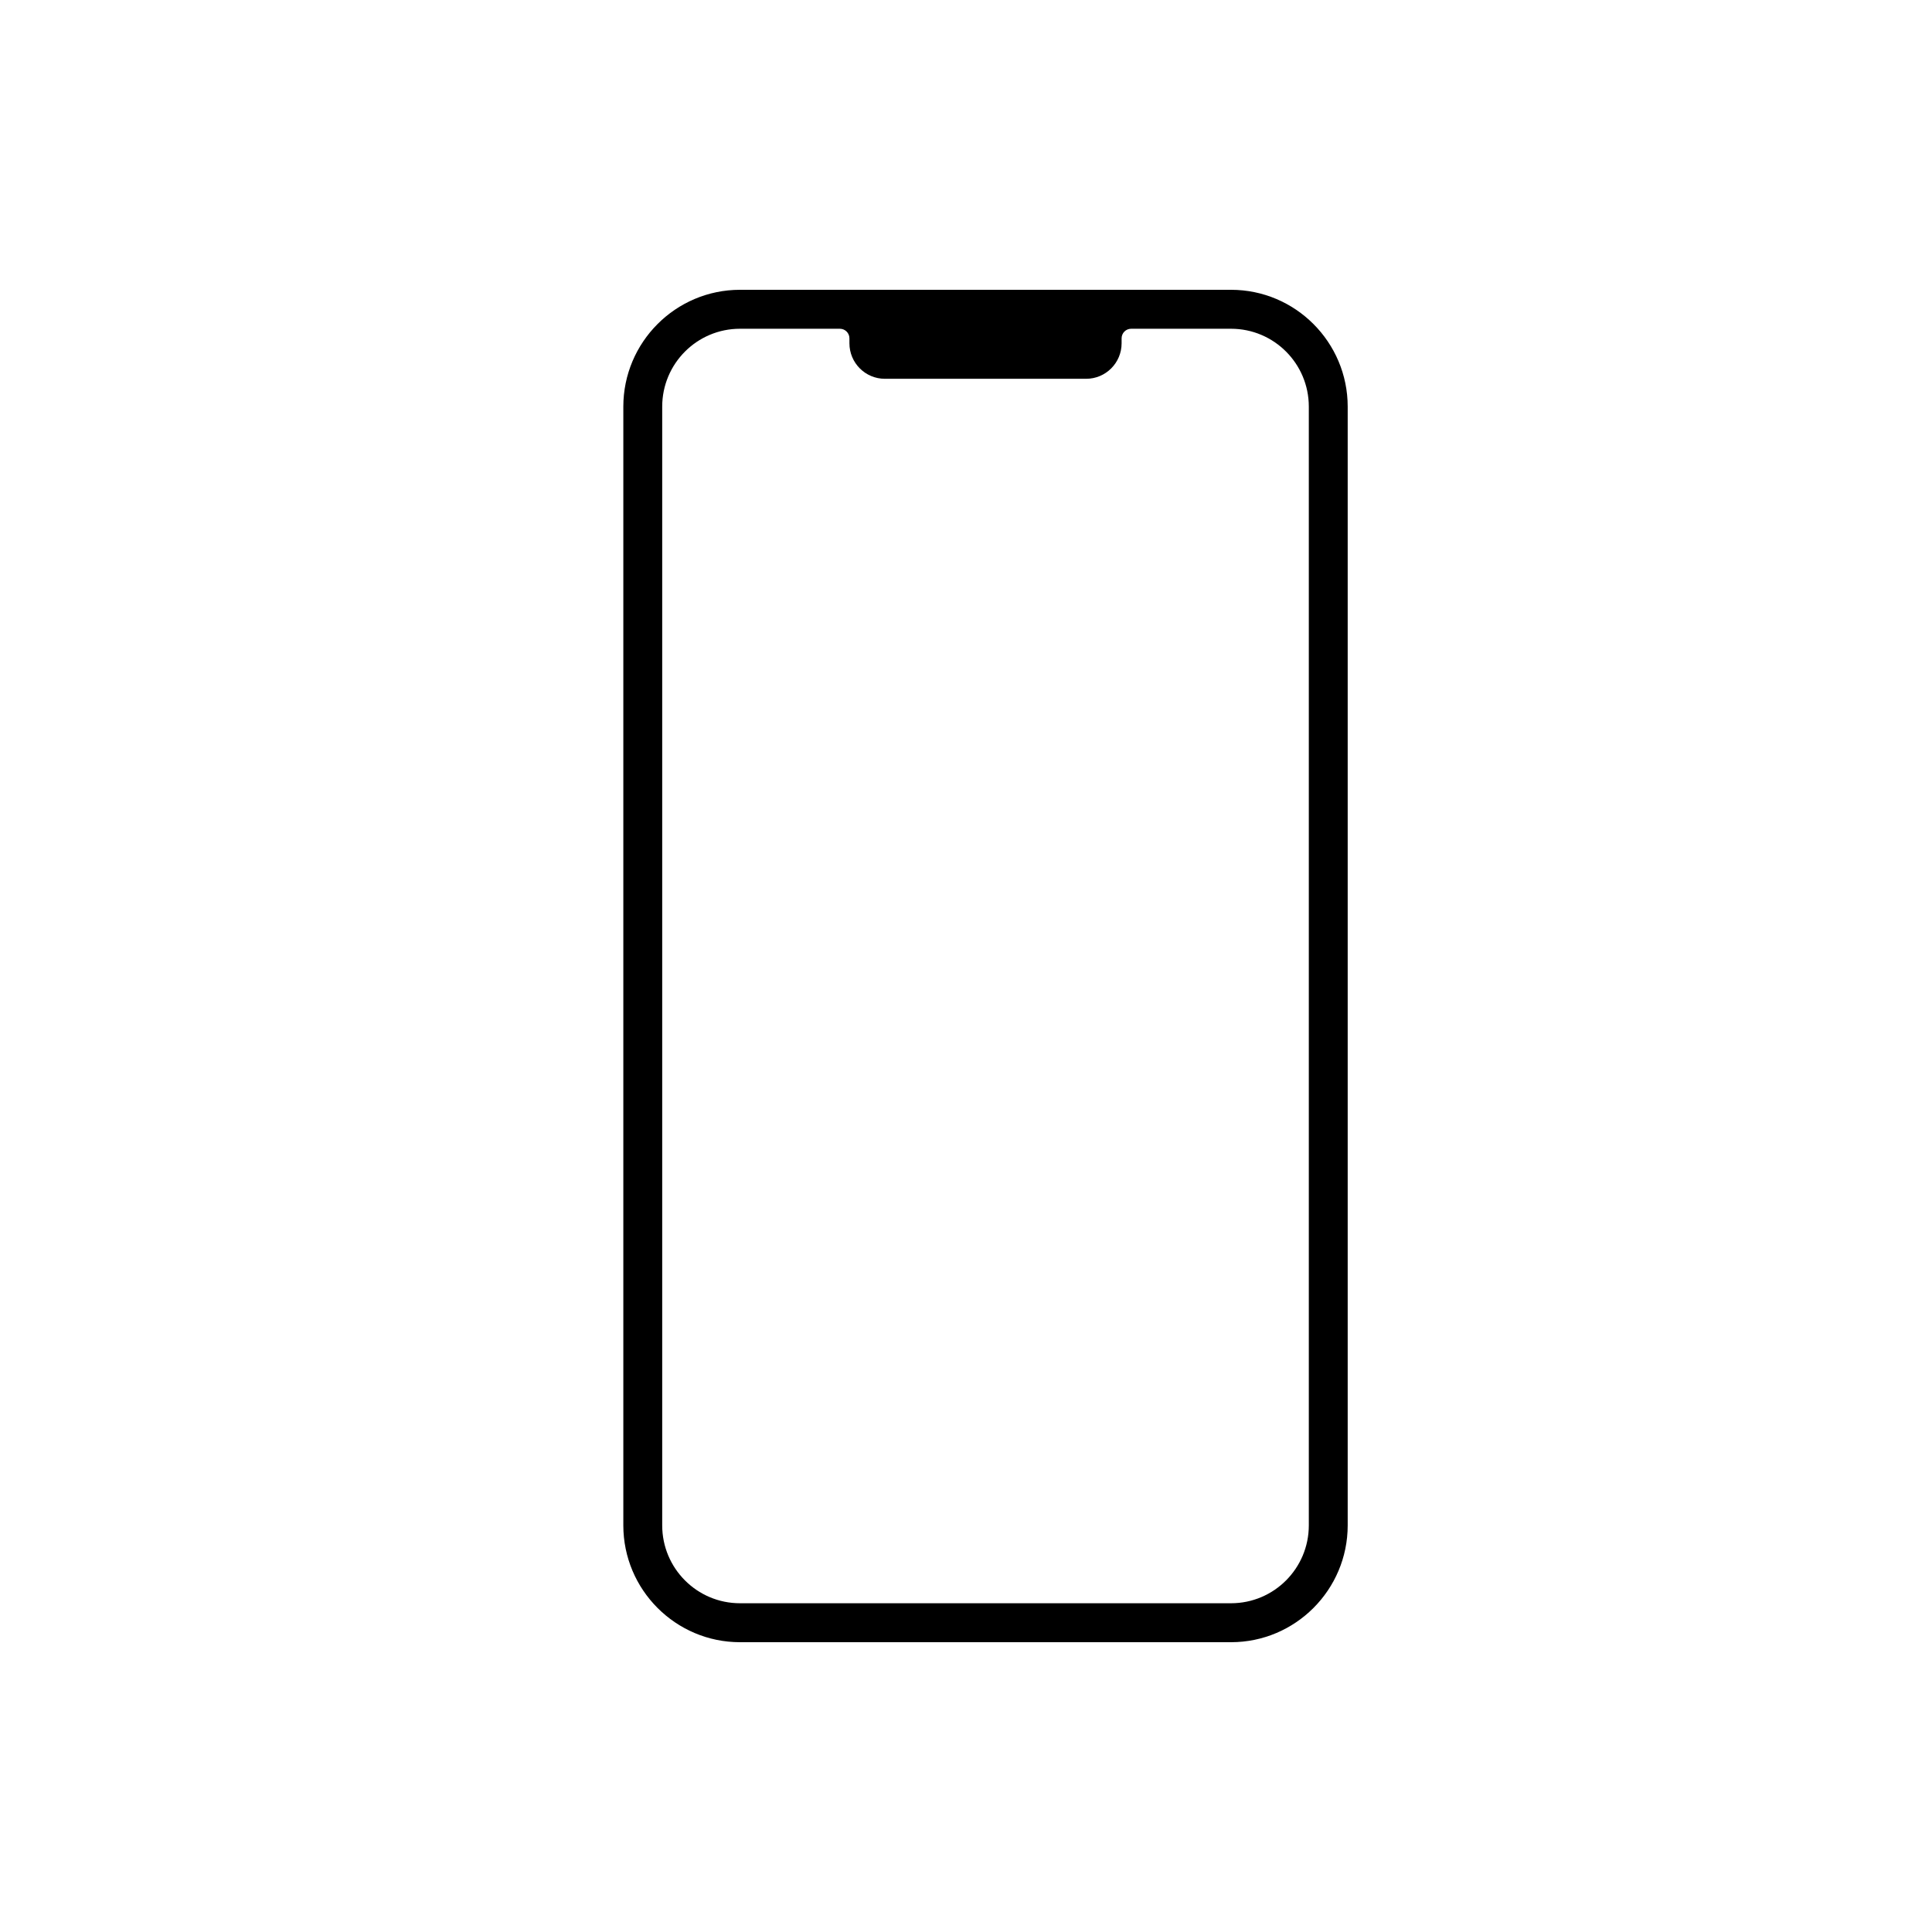 <?xml version="1.0" encoding="UTF-8"?>
<svg xmlns="http://www.w3.org/2000/svg" xmlns:xlink="http://www.w3.org/1999/xlink" width="810pt" height="810pt" viewBox="0 0 810 810" version="1.2">
<defs>
<clipPath id="clip1">
  <path d="M 261.051 121.5 L 565.293 121.5 L 565.293 688.5 L 261.051 688.5 Z M 261.051 121.5 "/>
</clipPath>
</defs>
<g id="surface1">
<g clip-path="url(#clip1)" clip-rule="nonzero">
<path style=" stroke:none;fill-rule:nonzero;fill:rgb(0%,0%,0%);fill-opacity:1;" d="M 548.727 639.508 C 548.727 657.543 534.129 672.168 516.117 672.168 L 310.238 672.168 C 292.23 672.168 277.633 657.543 277.633 639.508 L 277.633 170.492 C 277.633 152.453 292.23 137.832 310.238 137.832 L 352.117 137.832 C 354.328 137.832 356.125 139.629 356.125 141.844 L 356.125 143.914 C 356.125 152.141 362.781 158.809 370.988 158.809 L 455.371 158.809 C 463.578 158.809 470.238 152.141 470.238 143.914 L 470.238 141.844 C 470.238 139.629 472.031 137.832 474.242 137.832 L 516.117 137.832 C 534.129 137.832 548.727 152.453 548.727 170.492 Z M 516.117 121.5 L 310.238 121.5 C 283.273 121.5 261.332 143.48 261.332 170.492 L 261.332 639.508 C 261.332 666.52 283.273 688.5 310.238 688.5 L 516.117 688.5 C 543.086 688.5 565.027 666.52 565.027 639.508 L 565.027 170.492 C 565.027 143.48 543.086 121.5 516.117 121.5 "/>
</g>
</g>
</svg>
